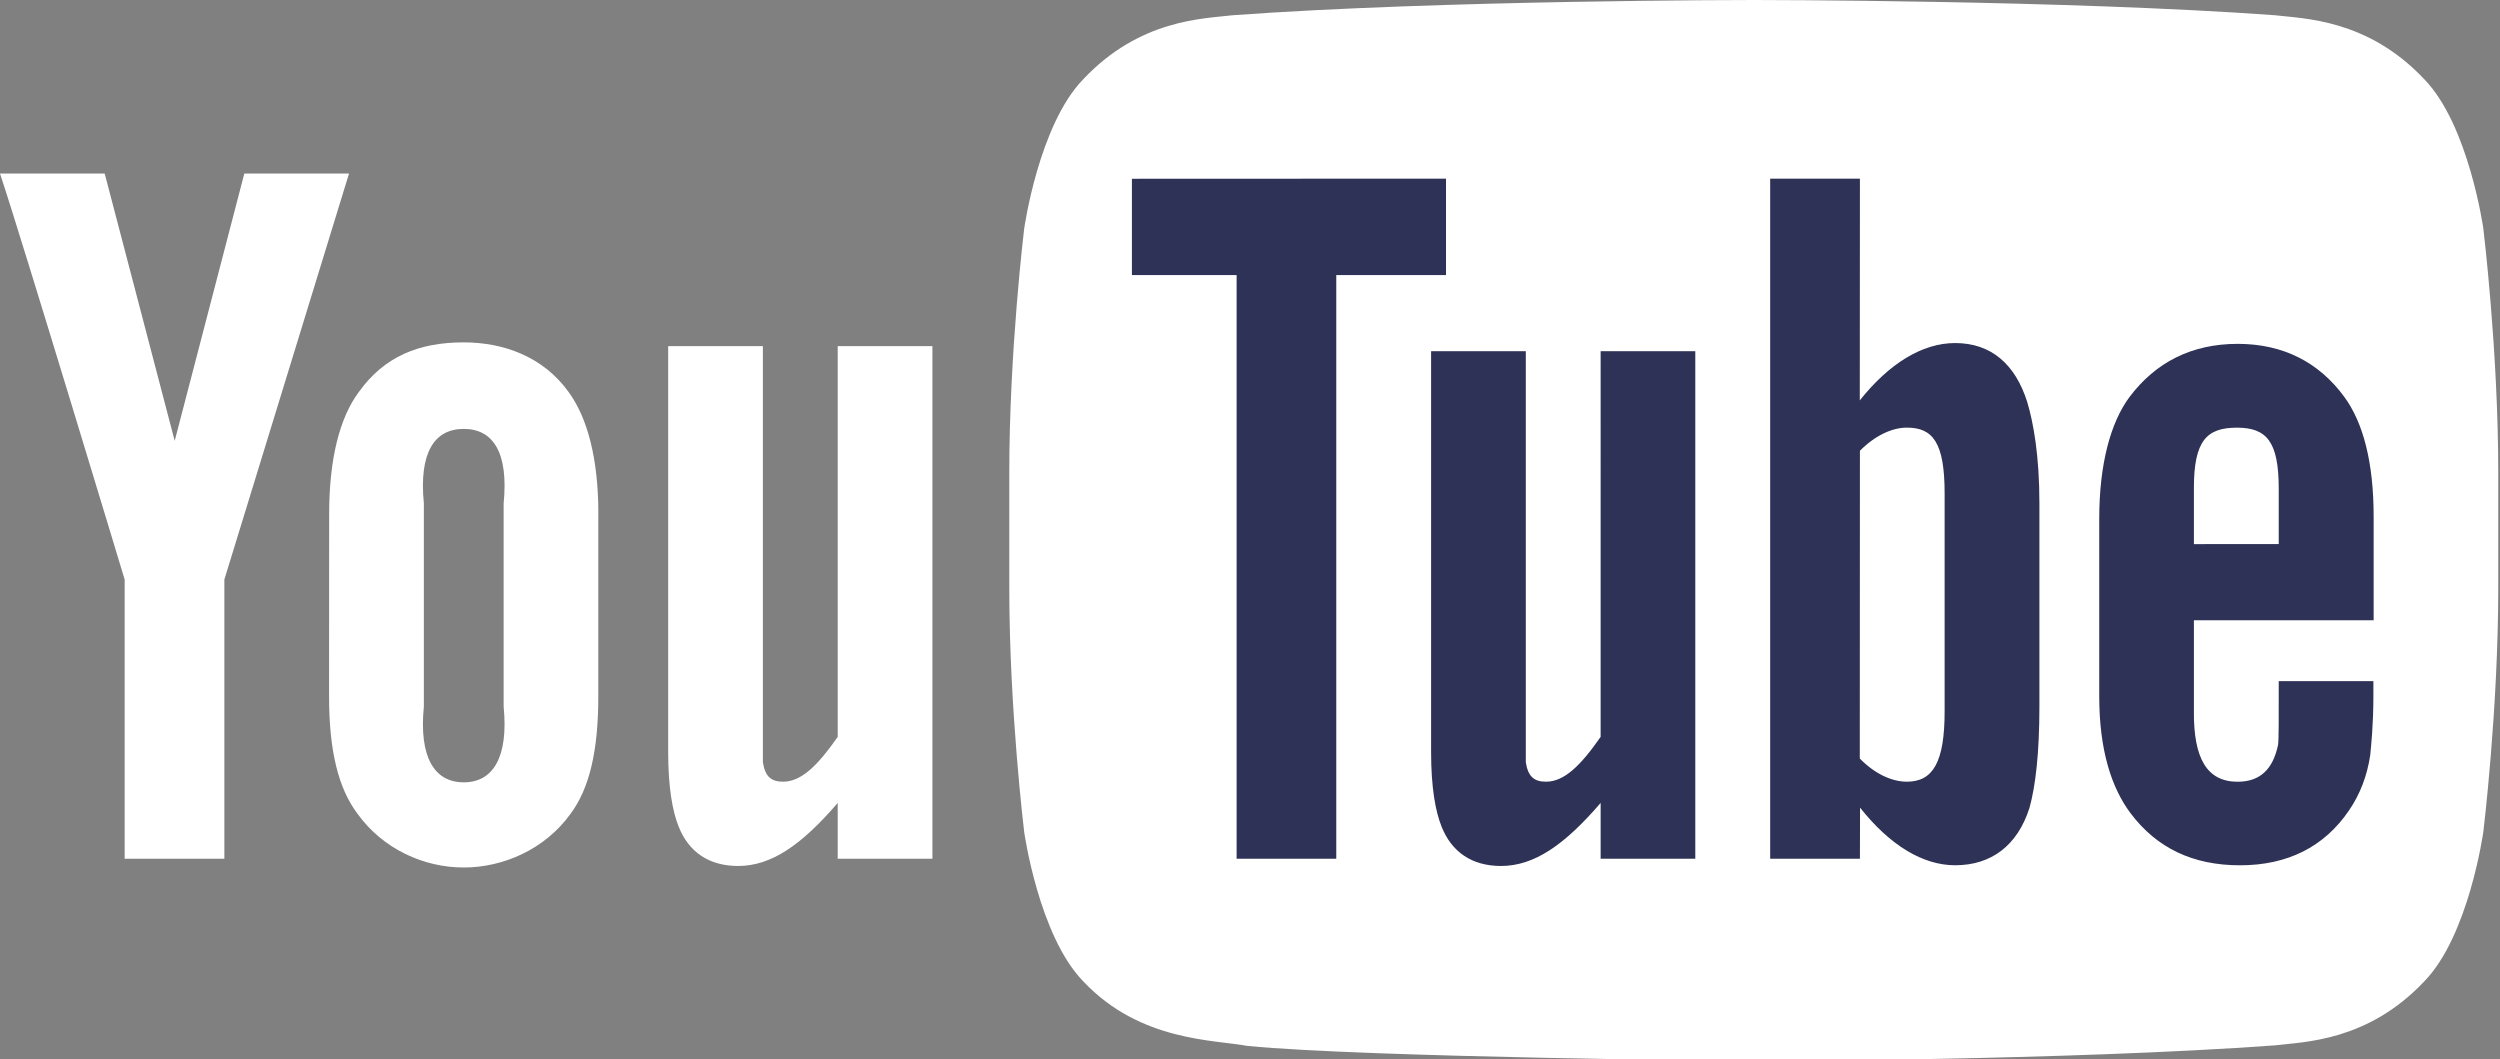 <?xml version="1.0" encoding="utf-8"?>
<!-- Generator: Adobe Illustrator 16.0.0, SVG Export Plug-In . SVG Version: 6.00 Build 0)  -->
<!DOCTYPE svg PUBLIC "-//W3C//DTD SVG 1.1//EN" "http://www.w3.org/Graphics/SVG/1.1/DTD/svg11.dtd">
<svg version="1.1" id="Layer_1" xmlns="http://www.w3.org/2000/svg" xmlns:xlink="http://www.w3.org/1999/xlink" x="0px" y="0px"
	 width="59px" height="25px" viewBox="0 0 59 25" enable-background="new 0 0 59 25" xml:space="preserve">
<rect x="0" y="0" width="59" height="25" fill="#808080" stroke="none"/>
<g>
	<path fill="#FFFFFF" d="M58.608,5.402c0,0-0.344-2.453-1.397-3.534c-1.335-1.418-2.834-1.426-3.521-1.508
		C48.772,0,41.396,0,41.396,0H41.38c0,0-7.376,0-12.292,0.36c-0.687,0.083-2.185,0.09-3.521,1.508
		c-1.054,1.081-1.397,3.534-1.397,3.534s-0.351,2.881-0.351,5.761v2.703c0,2.88,0.351,5.763,0.351,5.763s0.343,2.453,1.397,3.533
		c1.336,1.419,3.093,1.374,3.874,1.522c2.811,0.273,11.947,0.357,11.947,0.357s7.385-0.012,12.303-0.371
		c0.685-0.084,2.183-0.09,3.521-1.509c1.054-1.08,1.395-3.533,1.395-3.533s0.352-2.883,0.352-5.763v-2.703
		c0-2.88-0.352-5.761-0.352-5.761"/>
	<g>
		<path fill="#FFFFFF" d="M22.005,20.266H19.77v-1.317c-0.848,0.988-1.566,1.488-2.35,1.488c-0.687,0-1.165-0.329-1.403-0.927
			c-0.146-0.362-0.248-0.929-0.248-1.759V8.168h2.235v9.822c0.053,0.335,0.193,0.458,0.477,0.458c0.428,0,0.815-0.378,1.289-1.058
			V8.168h2.235V20.266L22.005,20.266z M11.886,16.673c0.117,1.197-0.248,1.79-0.942,1.79c-0.694,0-1.059-0.593-0.941-1.79V11.88
			c-0.118-1.198,0.247-1.758,0.941-1.758c0.695,0,1.06,0.56,0.942,1.758L11.886,16.673L11.886,16.673z M14.121,12.121
			c0-1.292-0.255-2.263-0.706-2.875c-0.596-0.828-1.53-1.166-2.472-1.166c-1.065,0-1.876,0.338-2.471,1.166
			c-0.458,0.611-0.704,1.592-0.704,2.884l-0.002,4.303c0,1.285,0.218,2.174,0.676,2.778c0.595,0.825,1.56,1.262,2.501,1.262
			c0.942,0,1.923-0.437,2.518-1.262c0.452-0.604,0.659-1.493,0.659-2.778V12.121L14.121,12.121z M5.295,13.677v6.589H2.942v-6.589
			c0,0-2.439-8.076-2.942-9.581h2.471l1.652,6.308l1.643-6.308h2.471L5.295,13.677z"/>
	</g>
	<g>
		<path fill="#2E3256" d="M51.776,11.518c0-1.12,0.303-1.425,1.016-1.425c0.705,0,0.986,0.333,0.986,1.439v1.308l-2.002,0.001
			V11.518z M56.018,14.637v-2.449c0-1.279-0.248-2.215-0.692-2.821c-0.599-0.819-1.446-1.252-2.516-1.252
			c-1.087,0-1.935,0.434-2.552,1.252c-0.452,0.606-0.716,1.595-0.716,2.875v4.191c0,1.272,0.29,2.162,0.741,2.762
			c0.617,0.817,1.465,1.226,2.581,1.226c1.113,0,1.985-0.428,2.575-1.298c0.261-0.383,0.426-0.818,0.498-1.299
			c0.021-0.217,0.075-0.713,0.075-1.411v-0.339h-2.234c0,0.869,0.003,1.387-0.016,1.505c-0.121,0.581-0.429,0.87-0.953,0.87
			c-0.73,0-1.041-0.556-1.033-1.661v-2.15H56.018L56.018,14.637z M45.893,16.792c0,1.198-0.276,1.656-0.891,1.656
			c-0.352,0-0.755-0.183-1.111-0.547l0.003-7.263c0.356-0.358,0.757-0.546,1.108-0.546c0.614,0,0.891,0.353,0.891,1.55V16.792z
			 M46.141,8.096c-0.782,0-1.563,0.49-2.25,1.353l0.003-5.233h-2.118v16.05h2.118l0.003-1.206c0.71,0.896,1.487,1.36,2.244,1.36
			c0.85,0,1.47-0.462,1.754-1.353c0.142-0.507,0.235-1.289,0.235-2.395v-4.792c0-1.134-0.143-1.909-0.287-2.391
			C47.562,8.595,46.99,8.096,46.141,8.096 M40.009,20.266h-2.234v-1.317c-0.848,0.988-1.567,1.488-2.35,1.488
			c-0.687,0-1.165-0.329-1.403-0.927c-0.146-0.362-0.248-0.929-0.248-1.759V8.289h2.235v9.701c0.053,0.335,0.193,0.458,0.477,0.458
			c0.429,0,0.816-0.378,1.289-1.058V8.289h2.234V20.266L40.009,20.266z"/>
		<path fill="#2E3256" d="M31.536,20.266h-2.352V6.491h-2.471V4.219l7.413-0.003v2.275h-2.59V20.266z"/>
	</g>
</g>
</svg>
